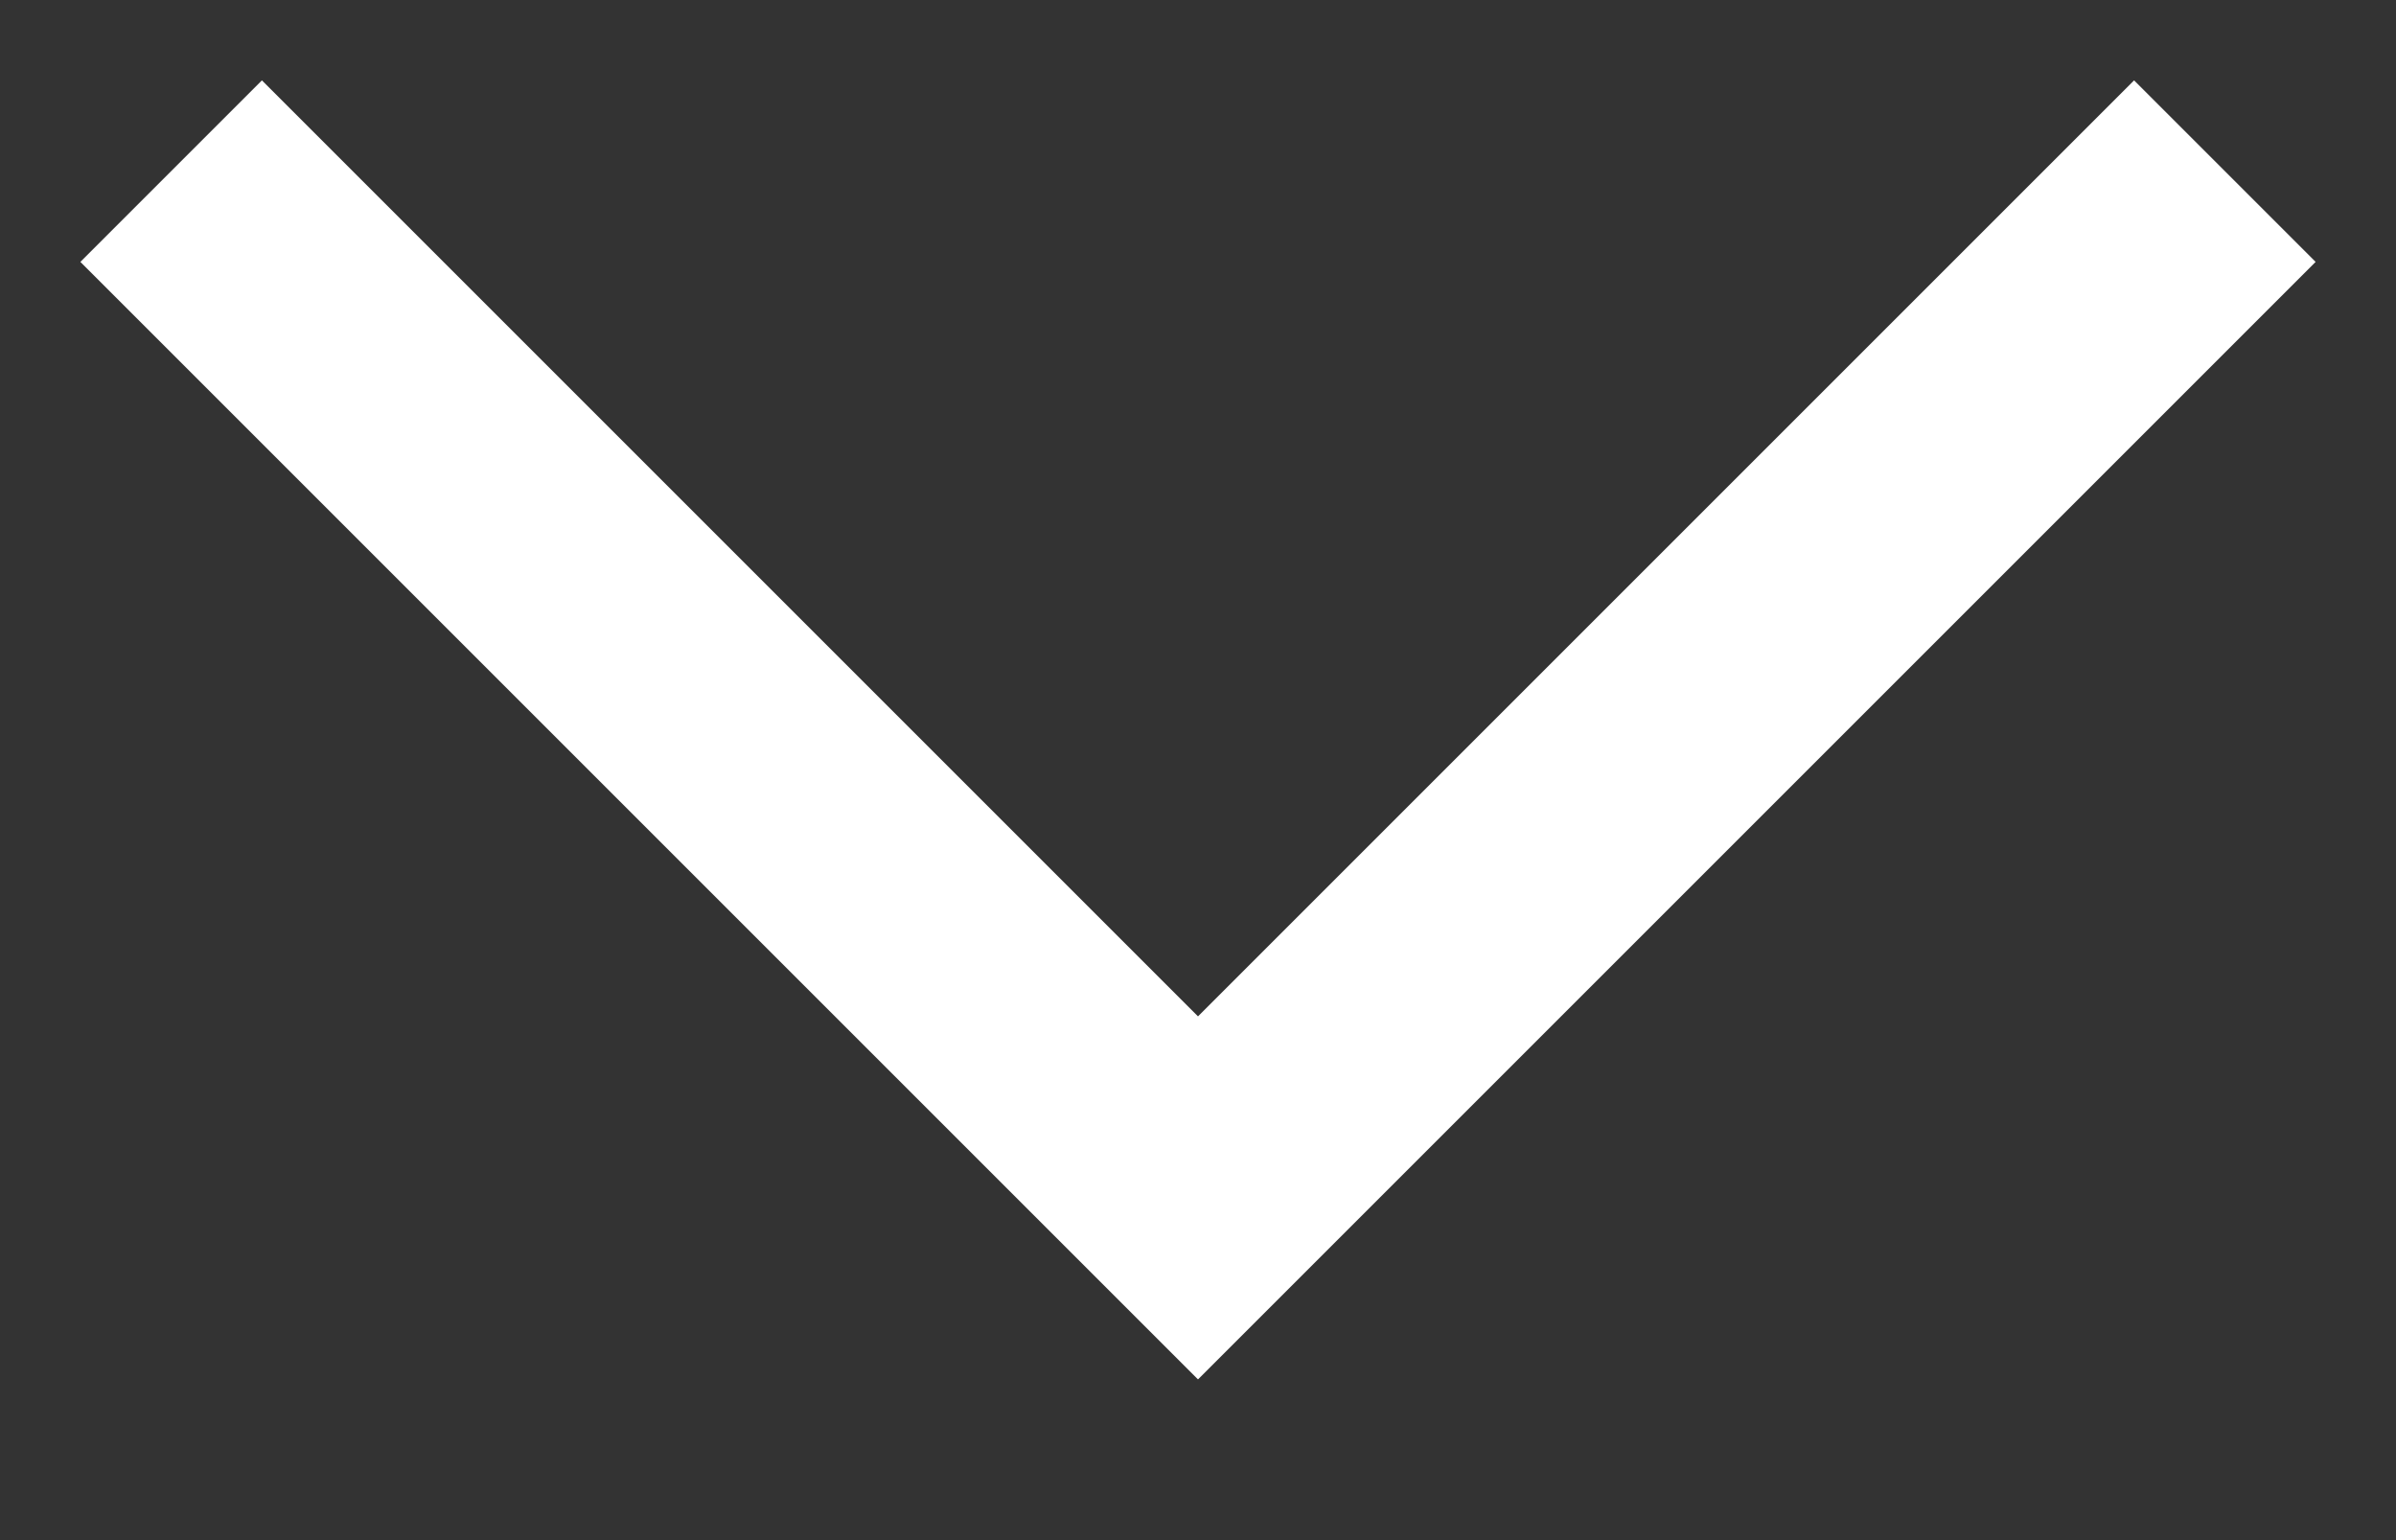 <svg xmlns="http://www.w3.org/2000/svg" width="14" height="9" fill="none" viewBox="0 0 14 9">
    <rect x="0" y="0" width="14" height="9" fill="#333333" stroke="none"/>
    <path stroke="#fff" stroke-width="1.5" d="M1 1l6 6 6-6"/>
</svg>
